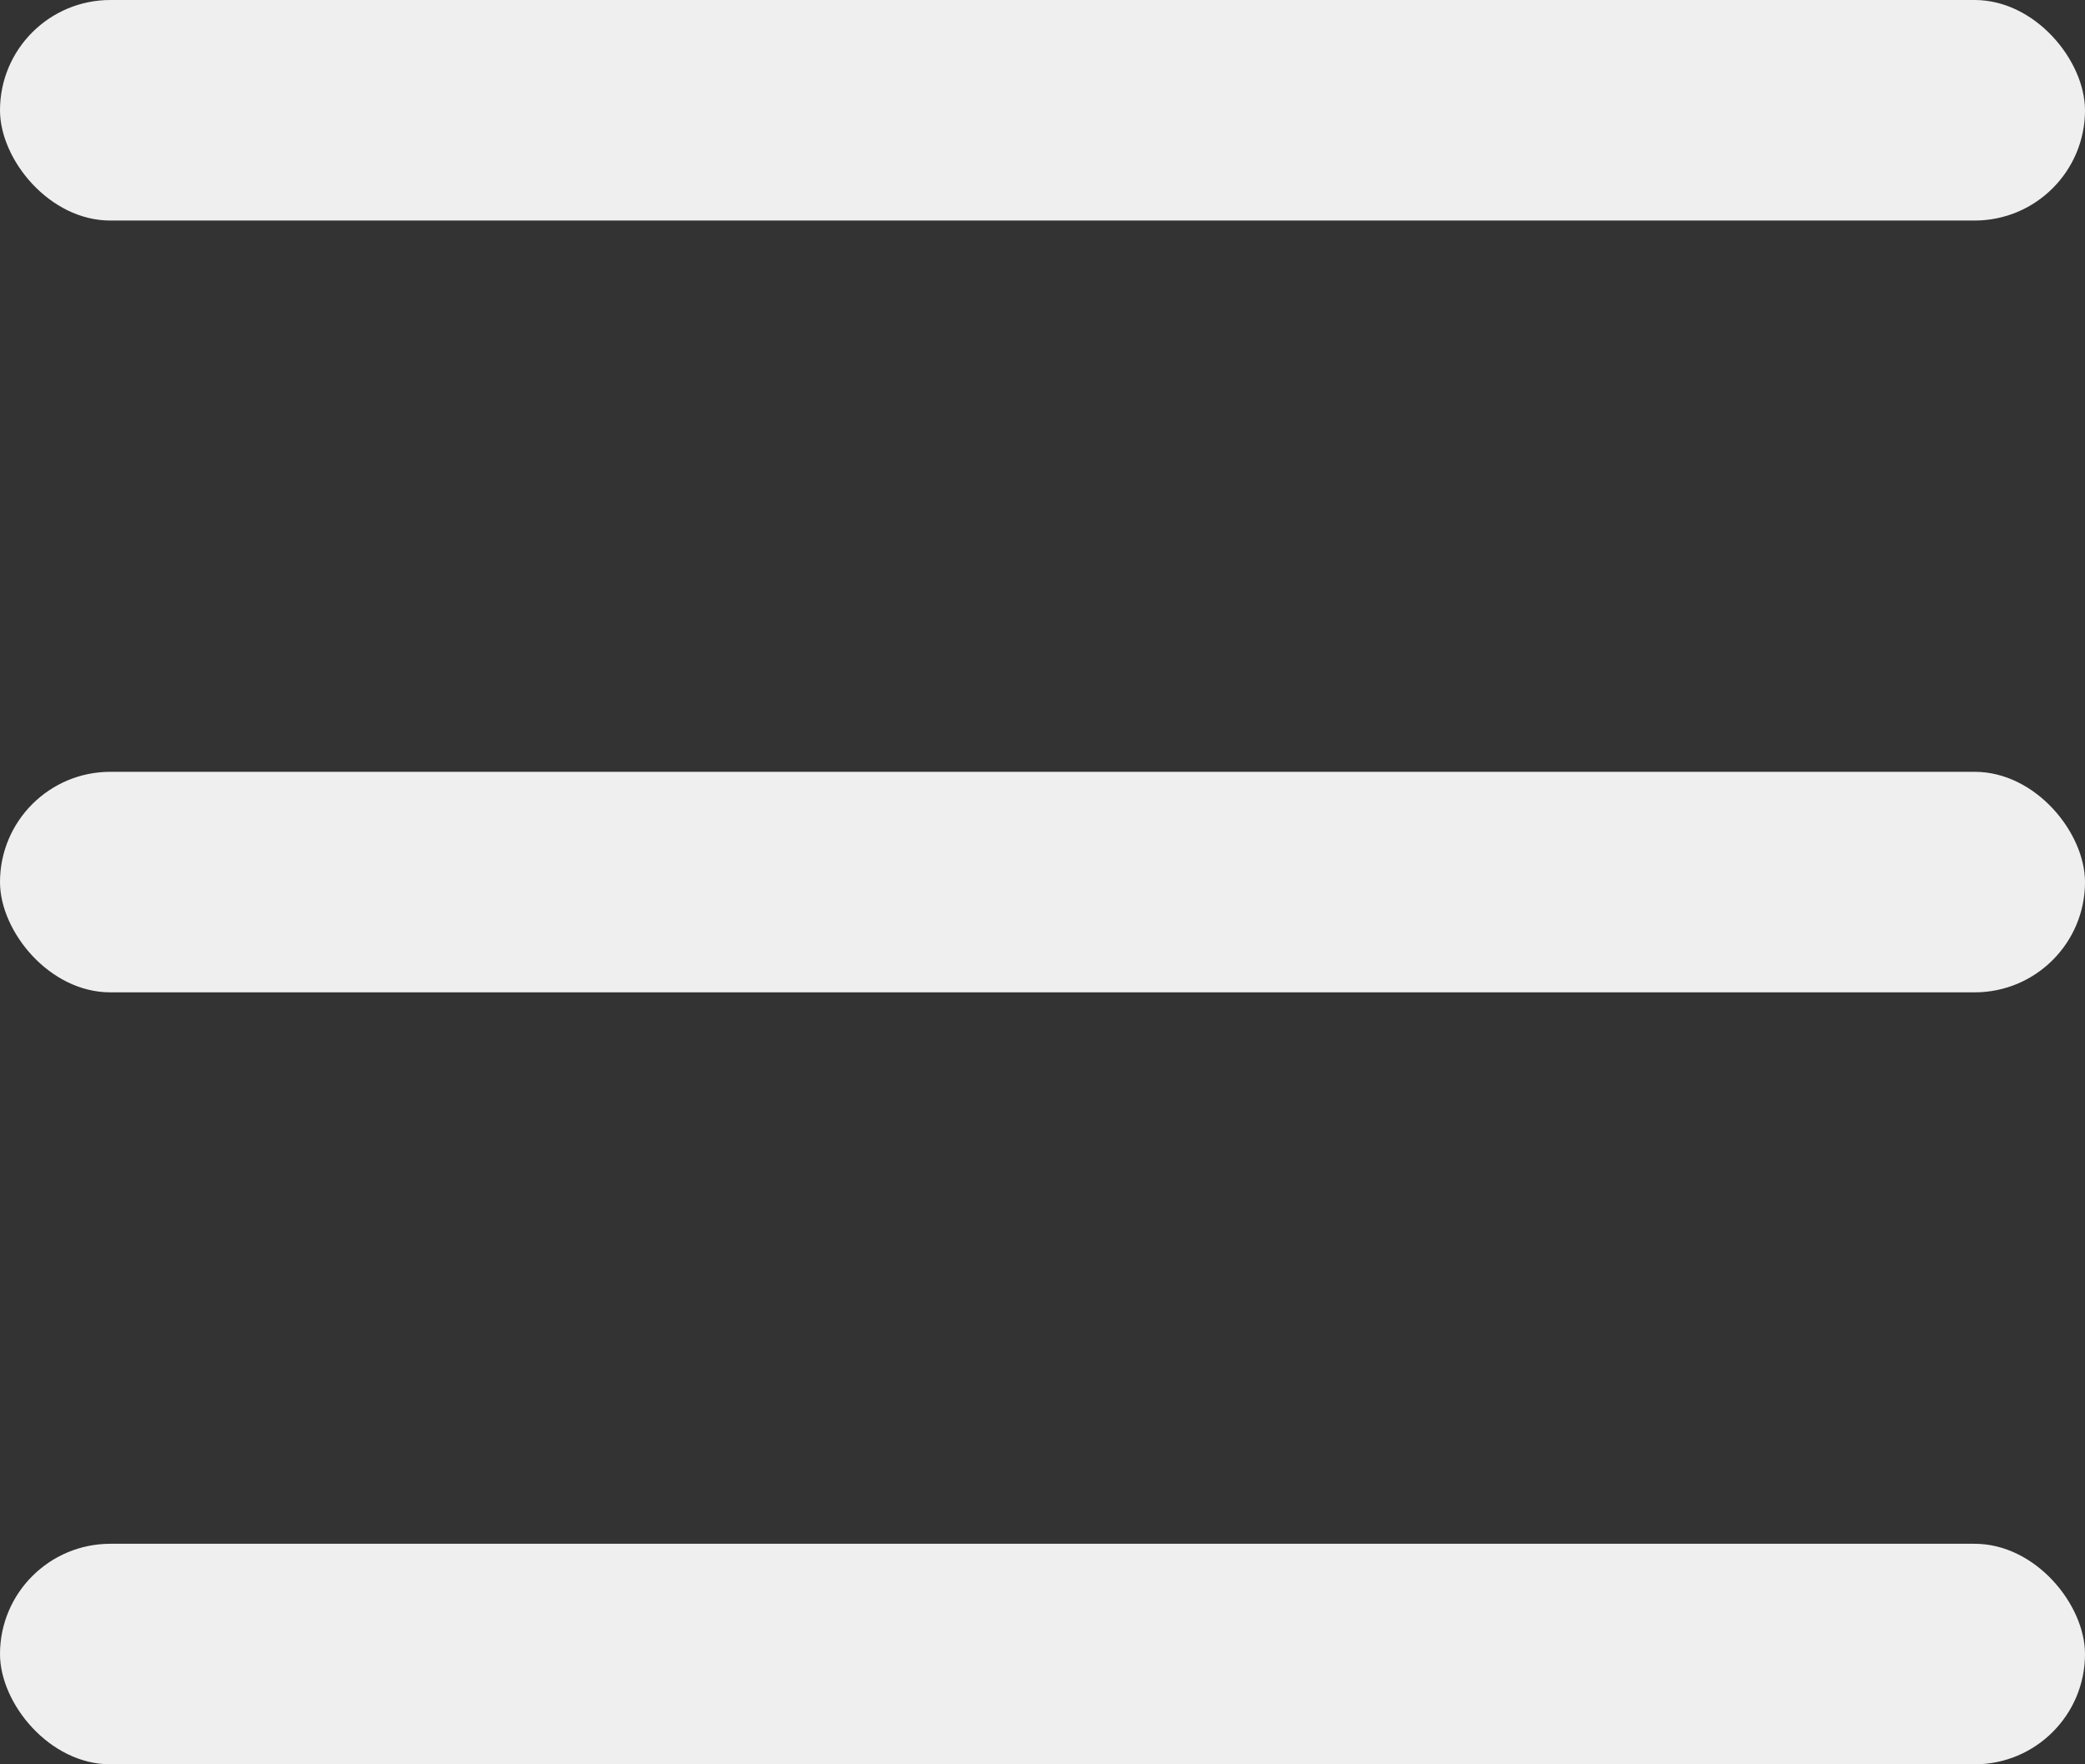 <svg width="13" height="11" viewBox="0 0 13 11" fill="none" xmlns="http://www.w3.org/2000/svg">
<rect x="0" y="0" width="13" height="11" fill="#333333" stroke="none"/>
<rect width="13" height="1.375" rx="0.688" fill="#EFEFEF"/>
<rect y="9.625" width="13" height="1.375" rx="0.688" fill="#EFEFEF"/>
<rect y="4.812" width="13" height="1.375" rx="0.688" fill="#EFEFEF"/>
</svg>
